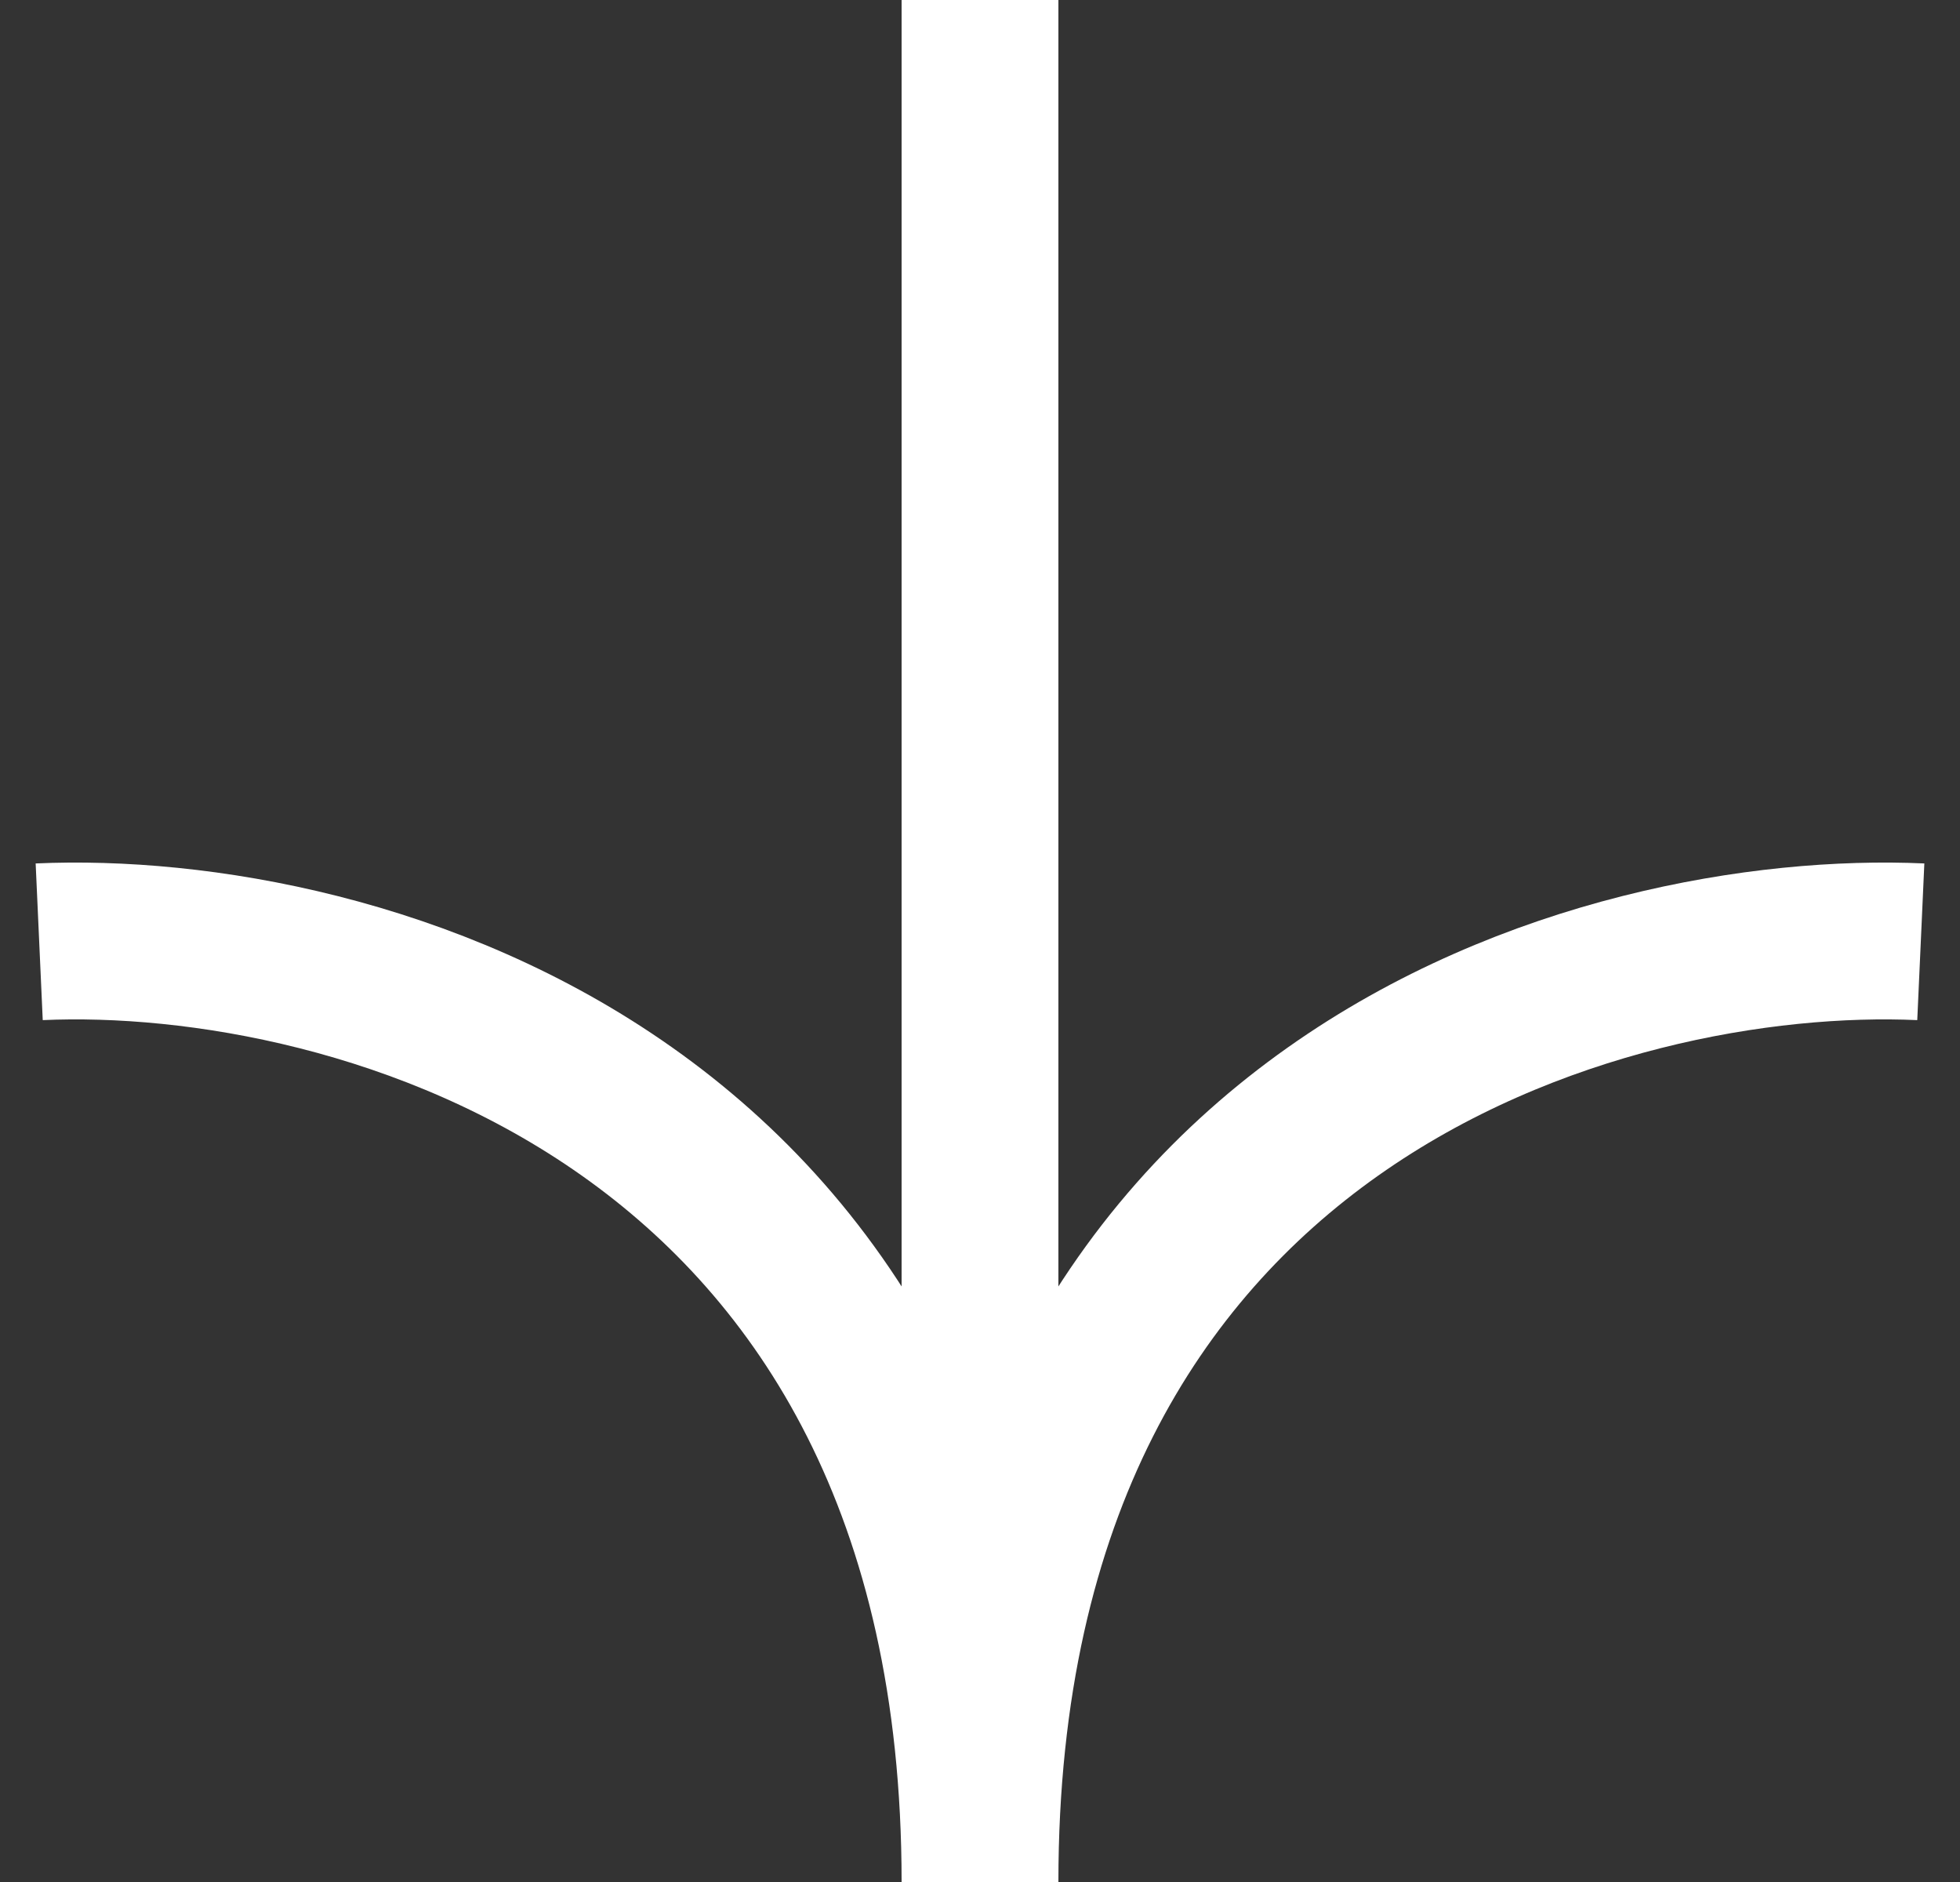 <svg xmlns="http://www.w3.org/2000/svg" width="25" height="24" fill="none"><rect width="100%" height="100%" fill="#333333" stroke="none"/><path d="M.5 12.01c4-.181 12 1.962 12 11.99M12.5 24V0M24.5 12.01c-4-.181-12 1.962-12 11.99" stroke="#fff" stroke-width="2"/></svg>